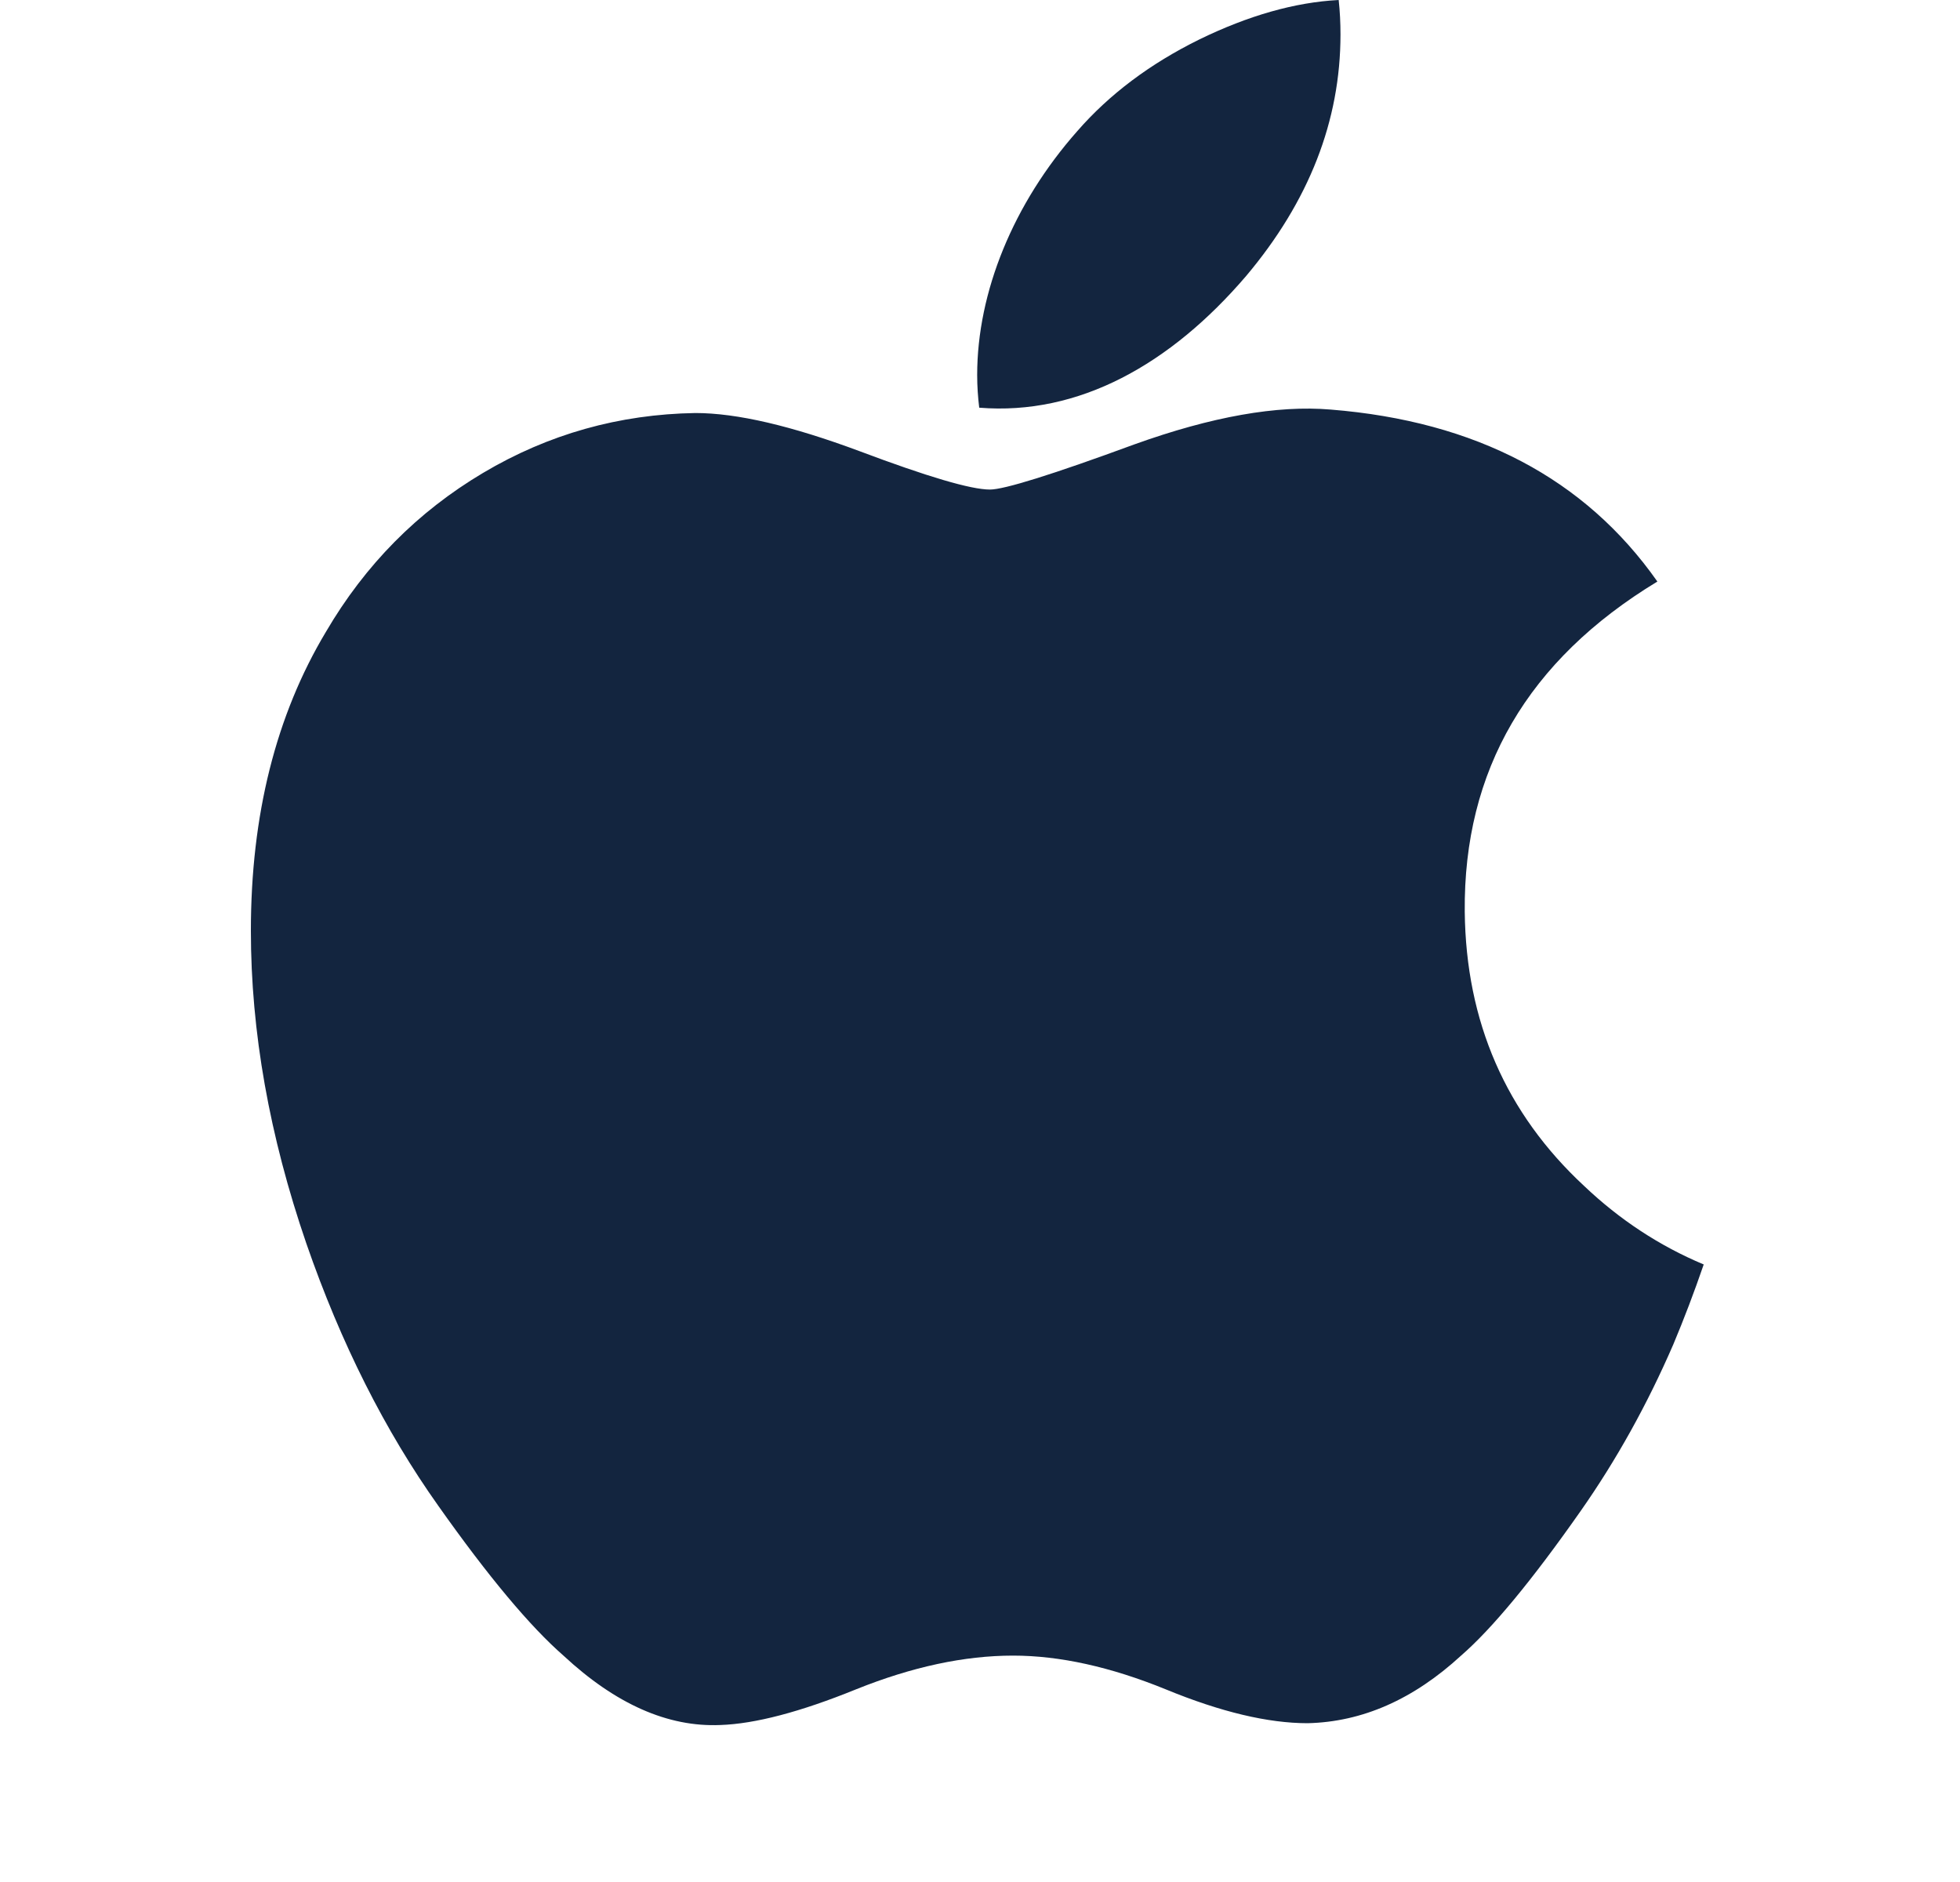 <svg width="25" height="24" viewBox="0 0 25 24" fill="none" xmlns="http://www.w3.org/2000/svg">
<g id="Social icon">
<path id="path4" d="M21.343 17.145C21.01 17.913 20.616 18.621 20.16 19.271C19.538 20.158 19.029 20.772 18.636 21.113C18.028 21.672 17.376 21.959 16.678 21.975C16.177 21.975 15.573 21.833 14.869 21.543C14.164 21.256 13.515 21.113 12.922 21.113C12.3 21.113 11.633 21.256 10.919 21.543C10.205 21.833 9.629 21.983 9.189 21.998C8.52 22.027 7.853 21.732 7.187 21.113C6.762 20.742 6.23 20.107 5.593 19.206C4.91 18.245 4.348 17.13 3.908 15.859C3.436 14.486 3.2 13.156 3.2 11.869C3.2 10.395 3.519 9.123 4.157 8.058C4.658 7.202 5.326 6.527 6.161 6.031C6.996 5.535 7.898 5.283 8.869 5.267C9.401 5.267 10.098 5.431 10.965 5.754C11.829 6.079 12.383 6.243 12.627 6.243C12.809 6.243 13.425 6.051 14.469 5.667C15.457 5.312 16.291 5.165 16.974 5.223C18.825 5.372 20.216 6.102 21.14 7.416C19.485 8.419 18.666 9.824 18.683 11.626C18.698 13.03 19.207 14.198 20.208 15.126C20.661 15.556 21.168 15.889 21.731 16.125C21.609 16.48 21.48 16.819 21.343 17.145ZM17.098 0.44C17.098 1.541 16.696 2.568 15.895 3.519C14.928 4.649 13.758 5.302 12.49 5.199C12.474 5.067 12.464 4.928 12.464 4.782C12.464 3.726 12.924 2.596 13.741 1.672C14.149 1.204 14.667 0.814 15.296 0.504C15.923 0.198 16.517 0.029 17.075 0C17.091 0.147 17.098 0.294 17.098 0.44V0.44Z" fill="#13253F"/>
</g>
</svg>
